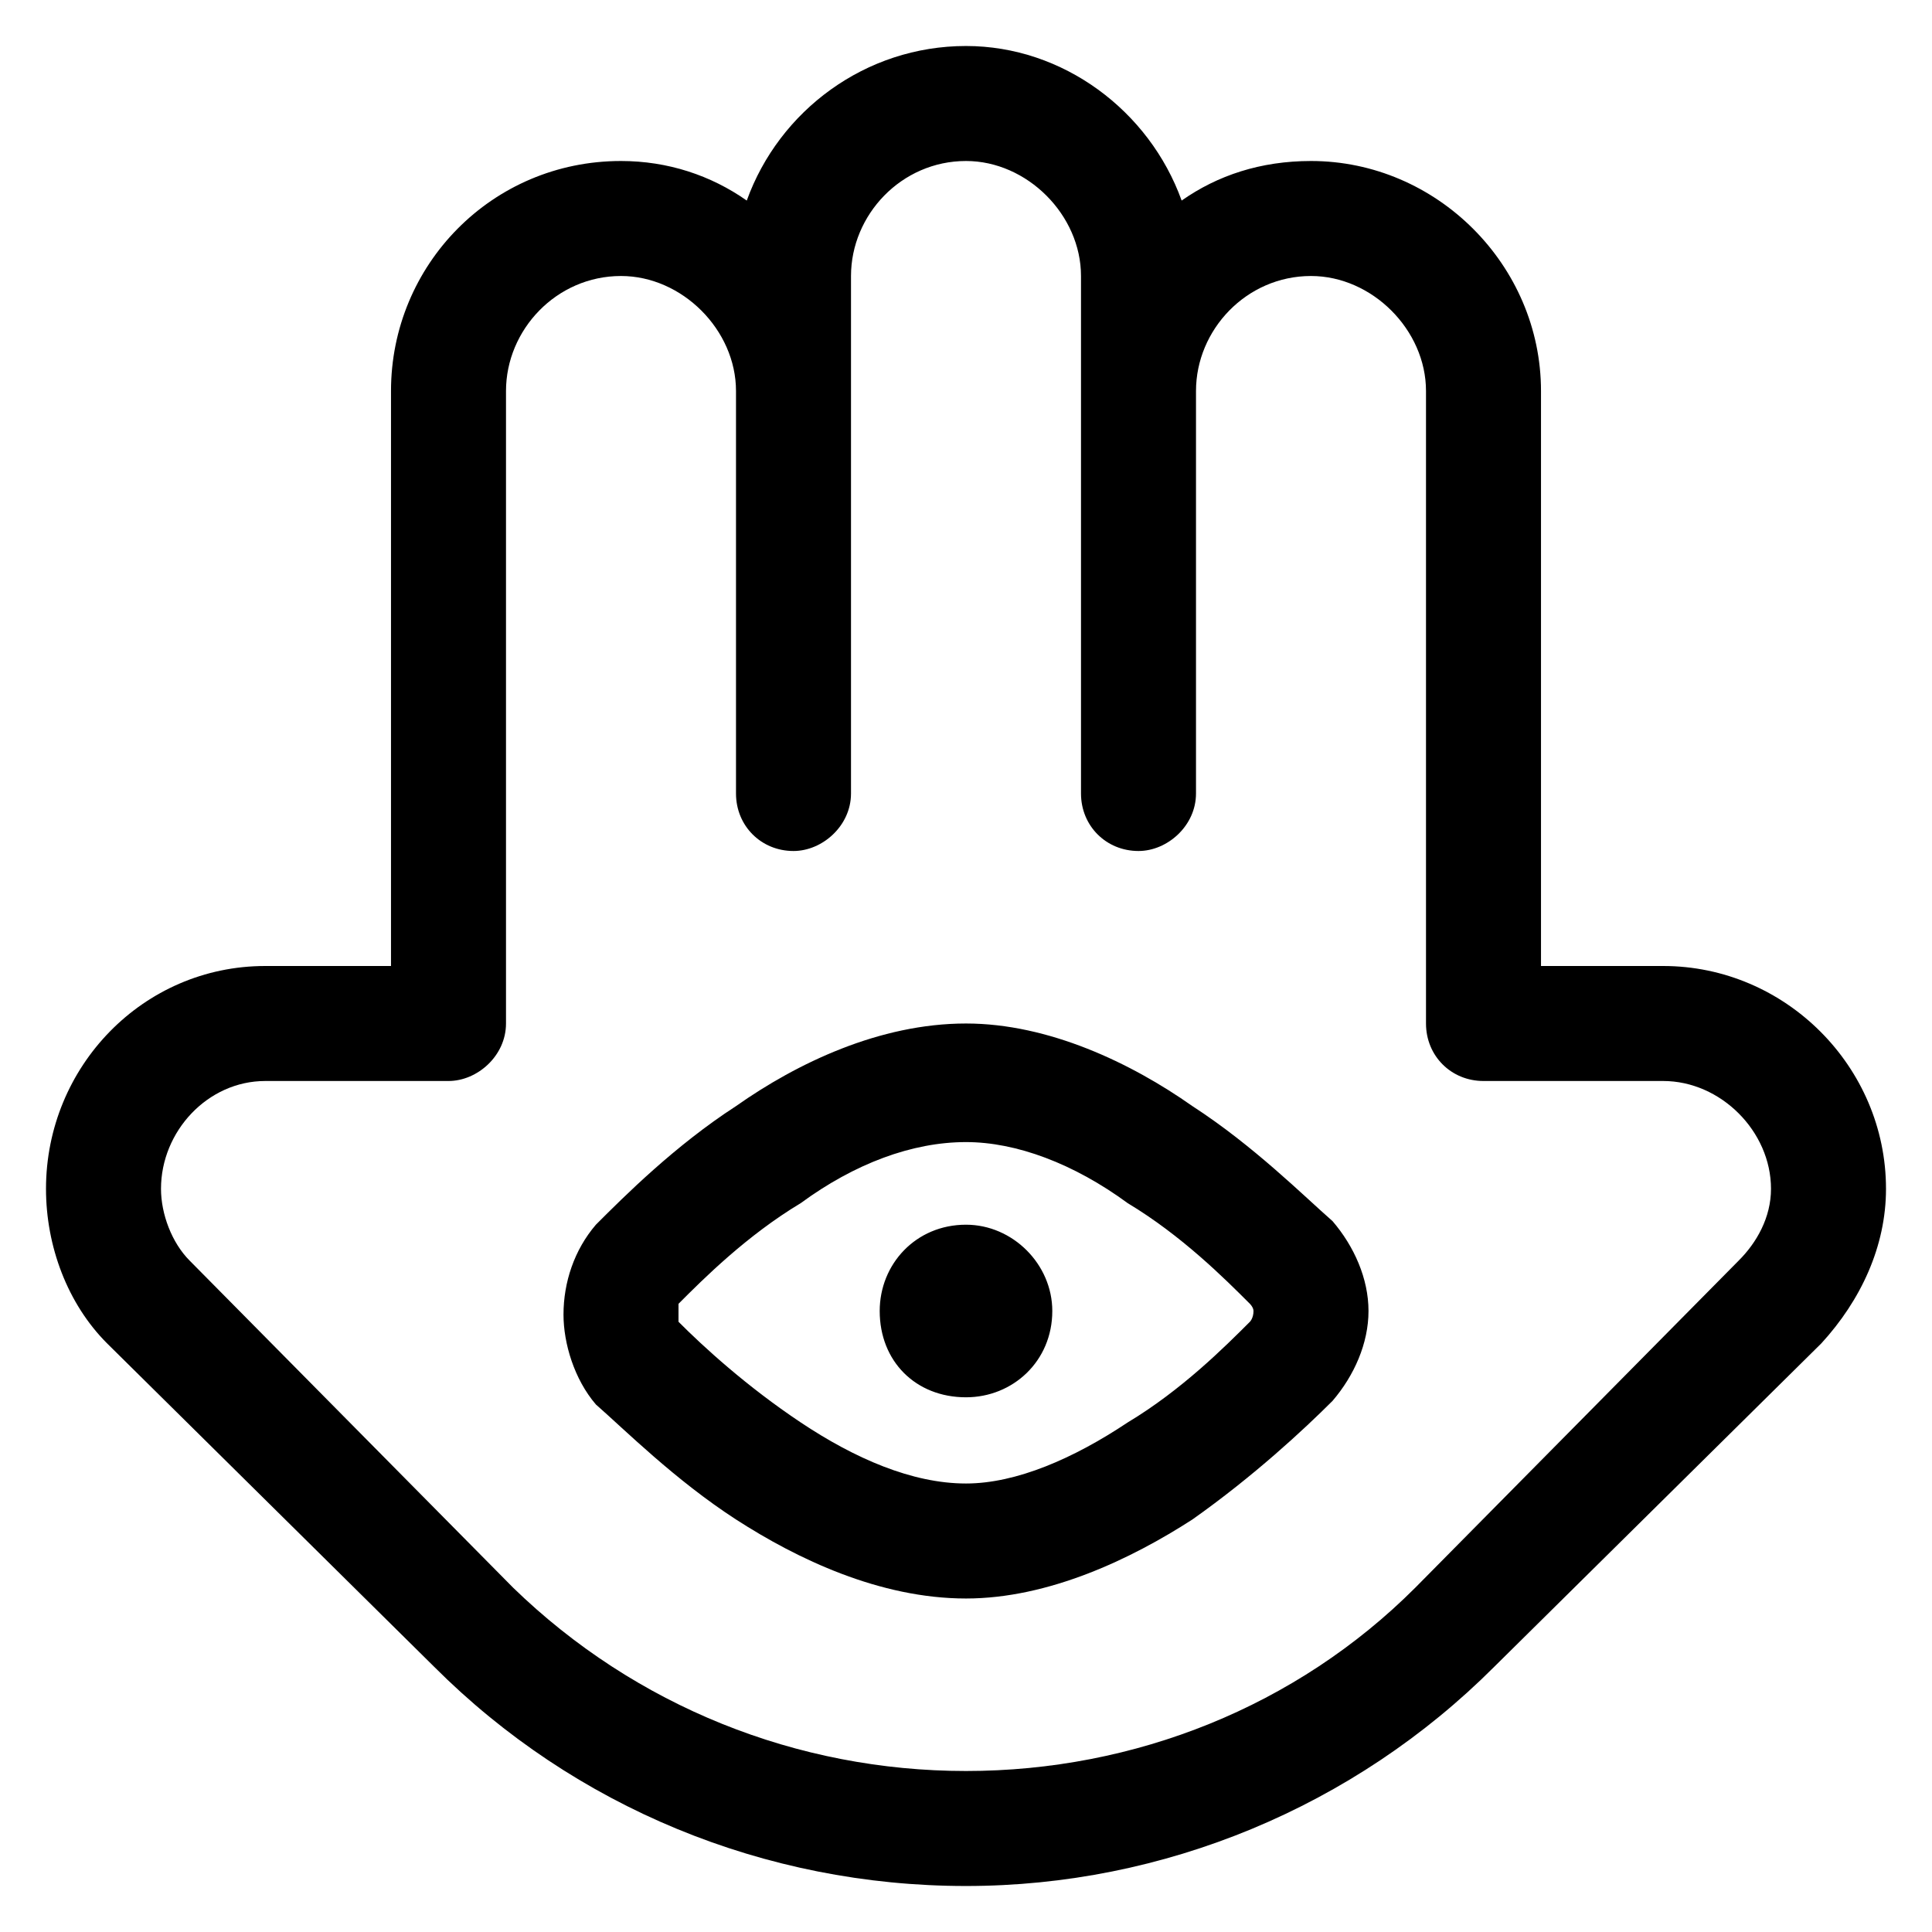 <svg xmlns="http://www.w3.org/2000/svg" fill="none" viewBox="0 0 21 21" height="21" width="21">
<path fill="black" d="M10.5 1.75C9.797 1.75 9.25 2.336 9.25 3V4.25V8.625C9.25 8.977 8.938 9.25 8.625 9.25C8.273 9.25 8 8.977 8 8.625V4.25C8 3.586 7.414 3 6.75 3C6.047 3 5.5 3.586 5.5 4.25V11.125C5.5 11.477 5.188 11.75 4.875 11.75H2.883C2.258 11.75 1.75 12.297 1.75 12.922C1.75 13.195 1.867 13.508 2.062 13.703L5.578 17.258C6.906 18.547 8.664 19.25 10.5 19.25C12.336 19.25 14.094 18.547 15.383 17.258L18.898 13.703C19.094 13.508 19.25 13.234 19.25 12.922C19.25 12.297 18.703 11.75 18.078 11.75H16.125C15.773 11.75 15.5 11.477 15.5 11.125V4.25C15.5 3.586 14.914 3 14.25 3C13.547 3 13 3.586 13 4.25V8.625C13 8.977 12.688 9.25 12.375 9.25C12.023 9.25 11.75 8.977 11.75 8.625V4.25V3C11.75 2.336 11.164 1.75 10.5 1.75ZM10.5 0.5C11.555 0.5 12.492 1.203 12.844 2.18C13.234 1.906 13.703 1.75 14.25 1.75C15.617 1.75 16.75 2.883 16.75 4.25V10.5H18.078C19.406 10.5 20.5 11.594 20.5 12.922C20.5 13.547 20.227 14.133 19.797 14.602L16.242 18.117C14.719 19.641 12.648 20.5 10.5 20.5C8.312 20.5 6.242 19.641 4.719 18.117L1.164 14.602C0.734 14.172 0.5 13.547 0.5 12.922C0.5 11.594 1.555 10.5 2.883 10.5H4.25V4.25C4.25 2.883 5.344 1.75 6.75 1.75C7.258 1.75 7.727 1.906 8.117 2.18C8.469 1.203 9.406 0.5 10.5 0.5ZM7.375 14.172C7.375 14.172 7.375 14.211 7.375 14.25C7.375 14.328 7.375 14.367 7.375 14.367C7.648 14.641 8.117 15.07 8.703 15.461C9.289 15.852 9.914 16.125 10.5 16.125C11.047 16.125 11.672 15.852 12.258 15.461C12.844 15.109 13.312 14.641 13.586 14.367C13.586 14.367 13.625 14.328 13.625 14.25C13.625 14.211 13.586 14.172 13.586 14.172C13.312 13.898 12.844 13.43 12.258 13.078C11.672 12.648 11.047 12.414 10.5 12.414C9.914 12.414 9.289 12.648 8.703 13.078C8.117 13.43 7.648 13.898 7.375 14.172ZM10.5 11.125C11.398 11.125 12.297 11.555 12.961 12.023C13.625 12.453 14.172 13 14.484 13.273C14.719 13.547 14.875 13.898 14.875 14.25C14.875 14.602 14.719 14.953 14.484 15.227C14.172 15.539 13.625 16.047 12.961 16.516C12.297 16.945 11.398 17.375 10.5 17.375C9.562 17.375 8.664 16.945 8 16.516C7.336 16.086 6.789 15.539 6.477 15.266C6.242 14.992 6.125 14.602 6.125 14.289C6.125 13.938 6.242 13.586 6.477 13.312C6.789 13 7.336 12.453 8 12.023C8.664 11.555 9.562 11.125 10.5 11.125ZM10.5 15.188C9.953 15.188 9.562 14.797 9.562 14.25C9.562 13.742 9.953 13.312 10.5 13.312C11.008 13.312 11.438 13.742 11.438 14.25C11.438 14.797 11.008 15.188 10.5 15.188Z"></path>
</svg>
